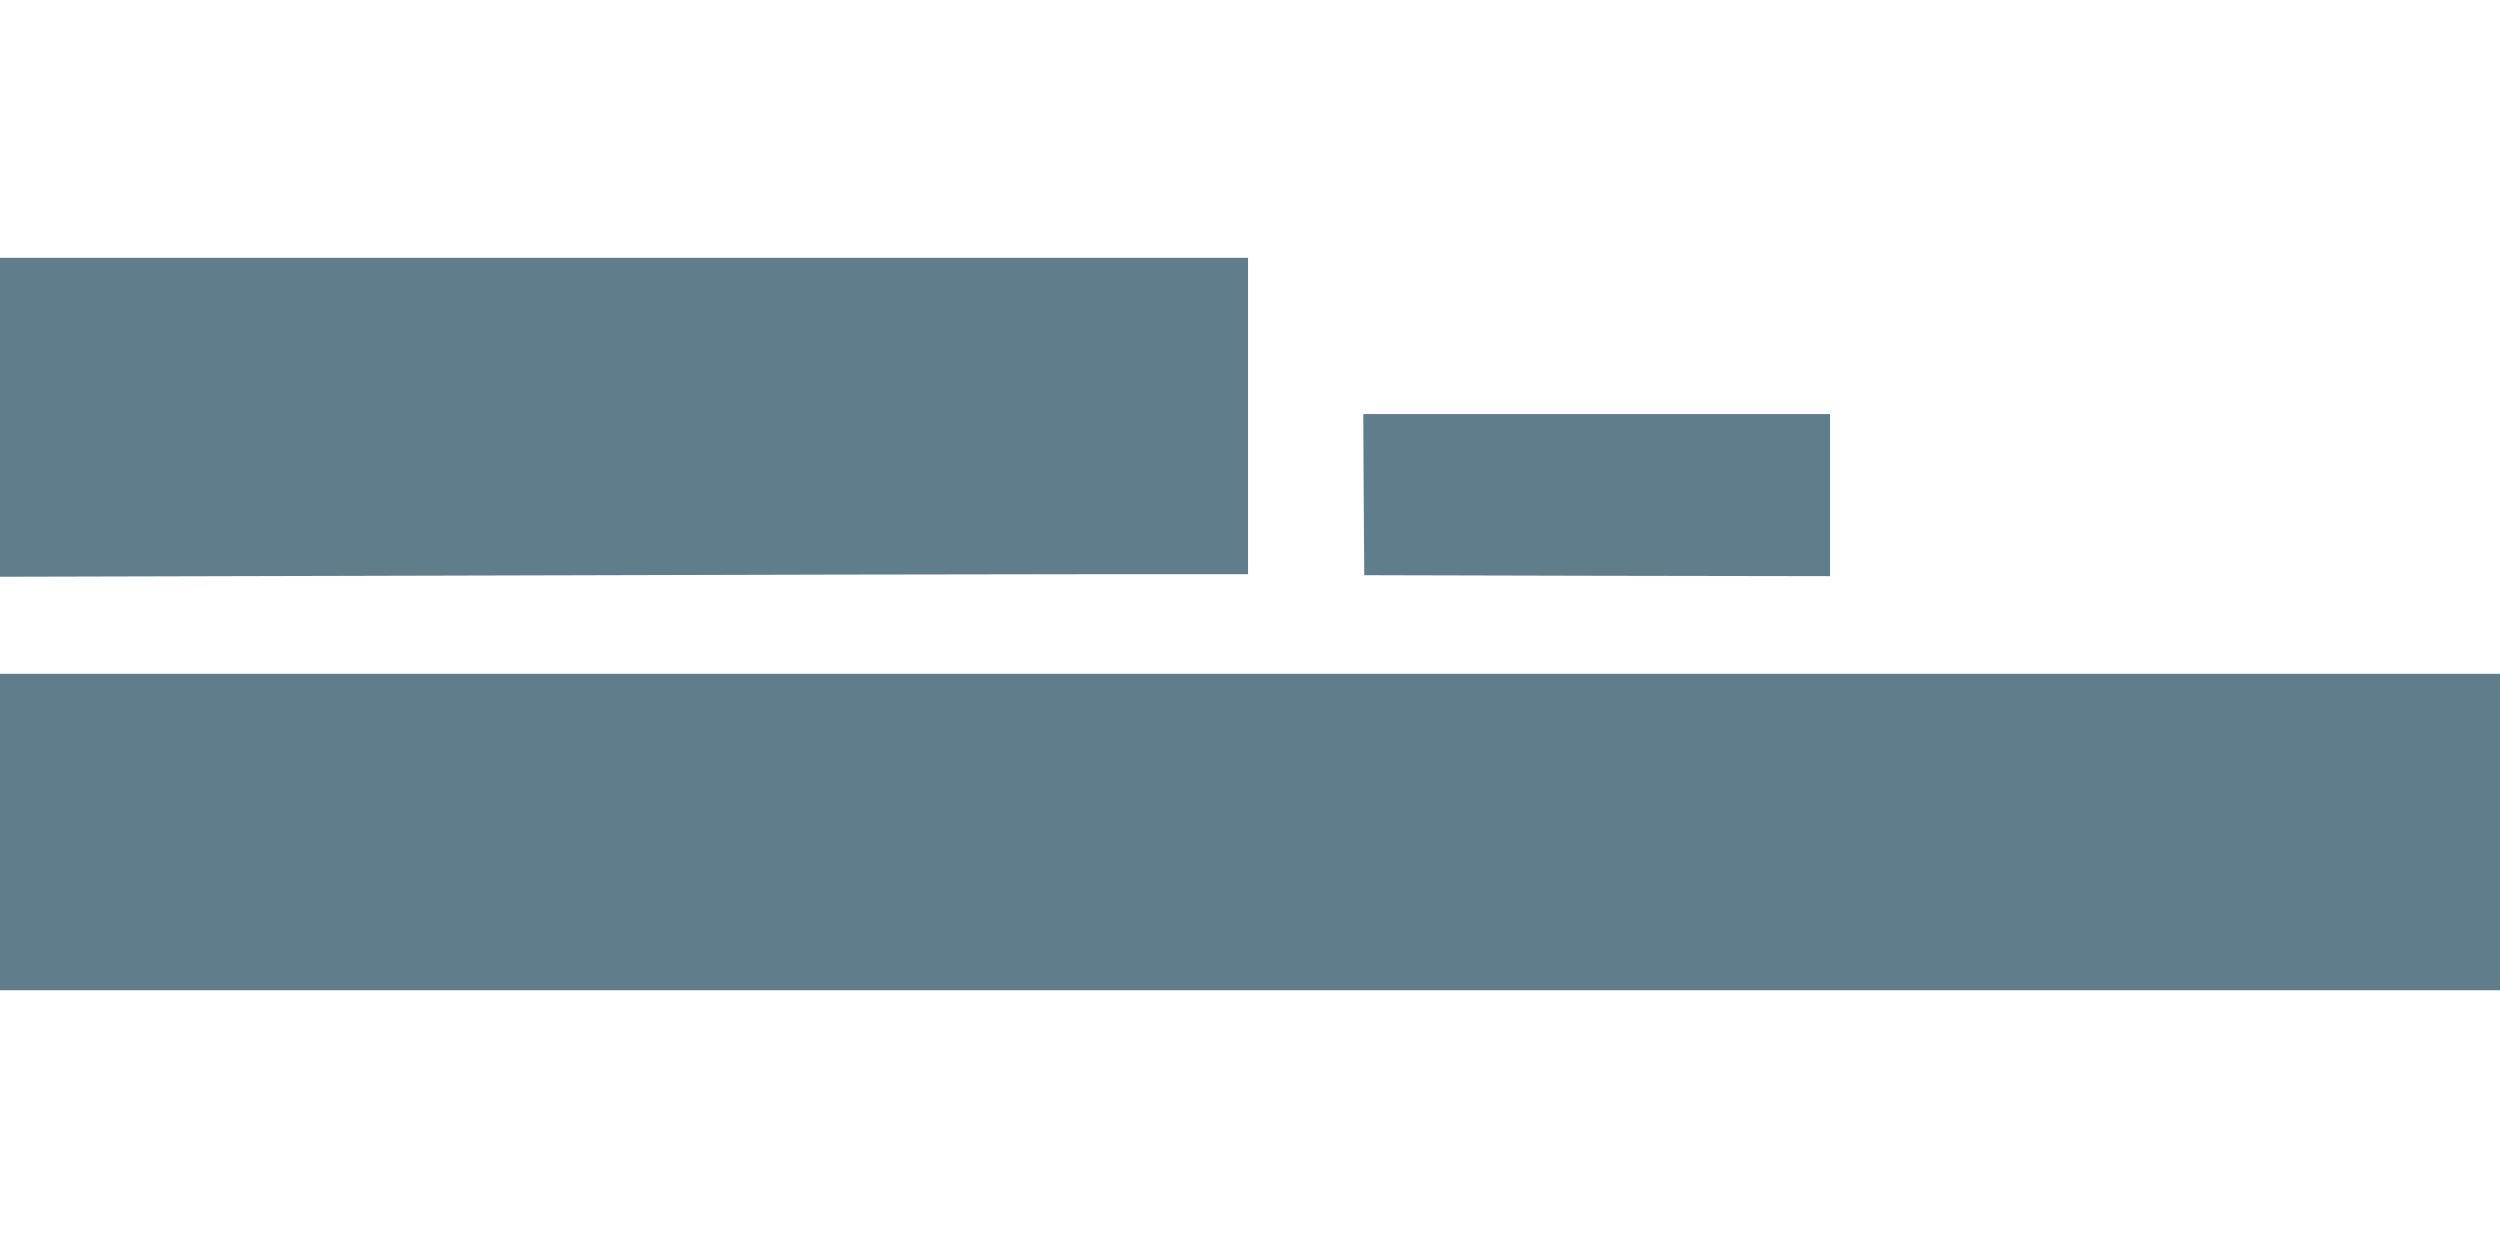 <?xml version="1.0" standalone="no"?>
<!DOCTYPE svg PUBLIC "-//W3C//DTD SVG 20010904//EN"
 "http://www.w3.org/TR/2001/REC-SVG-20010904/DTD/svg10.dtd">
<svg version="1.0" xmlns="http://www.w3.org/2000/svg"
 width="1280pt" height="640pt" viewBox="0 0 1280 640"
 preserveAspectRatio="xMidYMid meet">
<g transform="translate(0,640) scale(0.1,-0.1)"
fill="#607d8b" stroke="none">
<path d="M0 4263 l0 -816 2363 6 c1299 4 2737 7 3195 7 l832 0 0 810 0 810
-3195 0 -3195 0 0 -817z"/>
<path d="M6982 3868 l3 -413 1193 -3 1192 -2 0 415 0 415 -1195 0 -1195 0 2
-412z"/>
<path d="M0 2140 l0 -810 6400 0 6400 0 0 810 0 810 -6400 0 -6400 0 0 -810z"/>
</g>
</svg>
